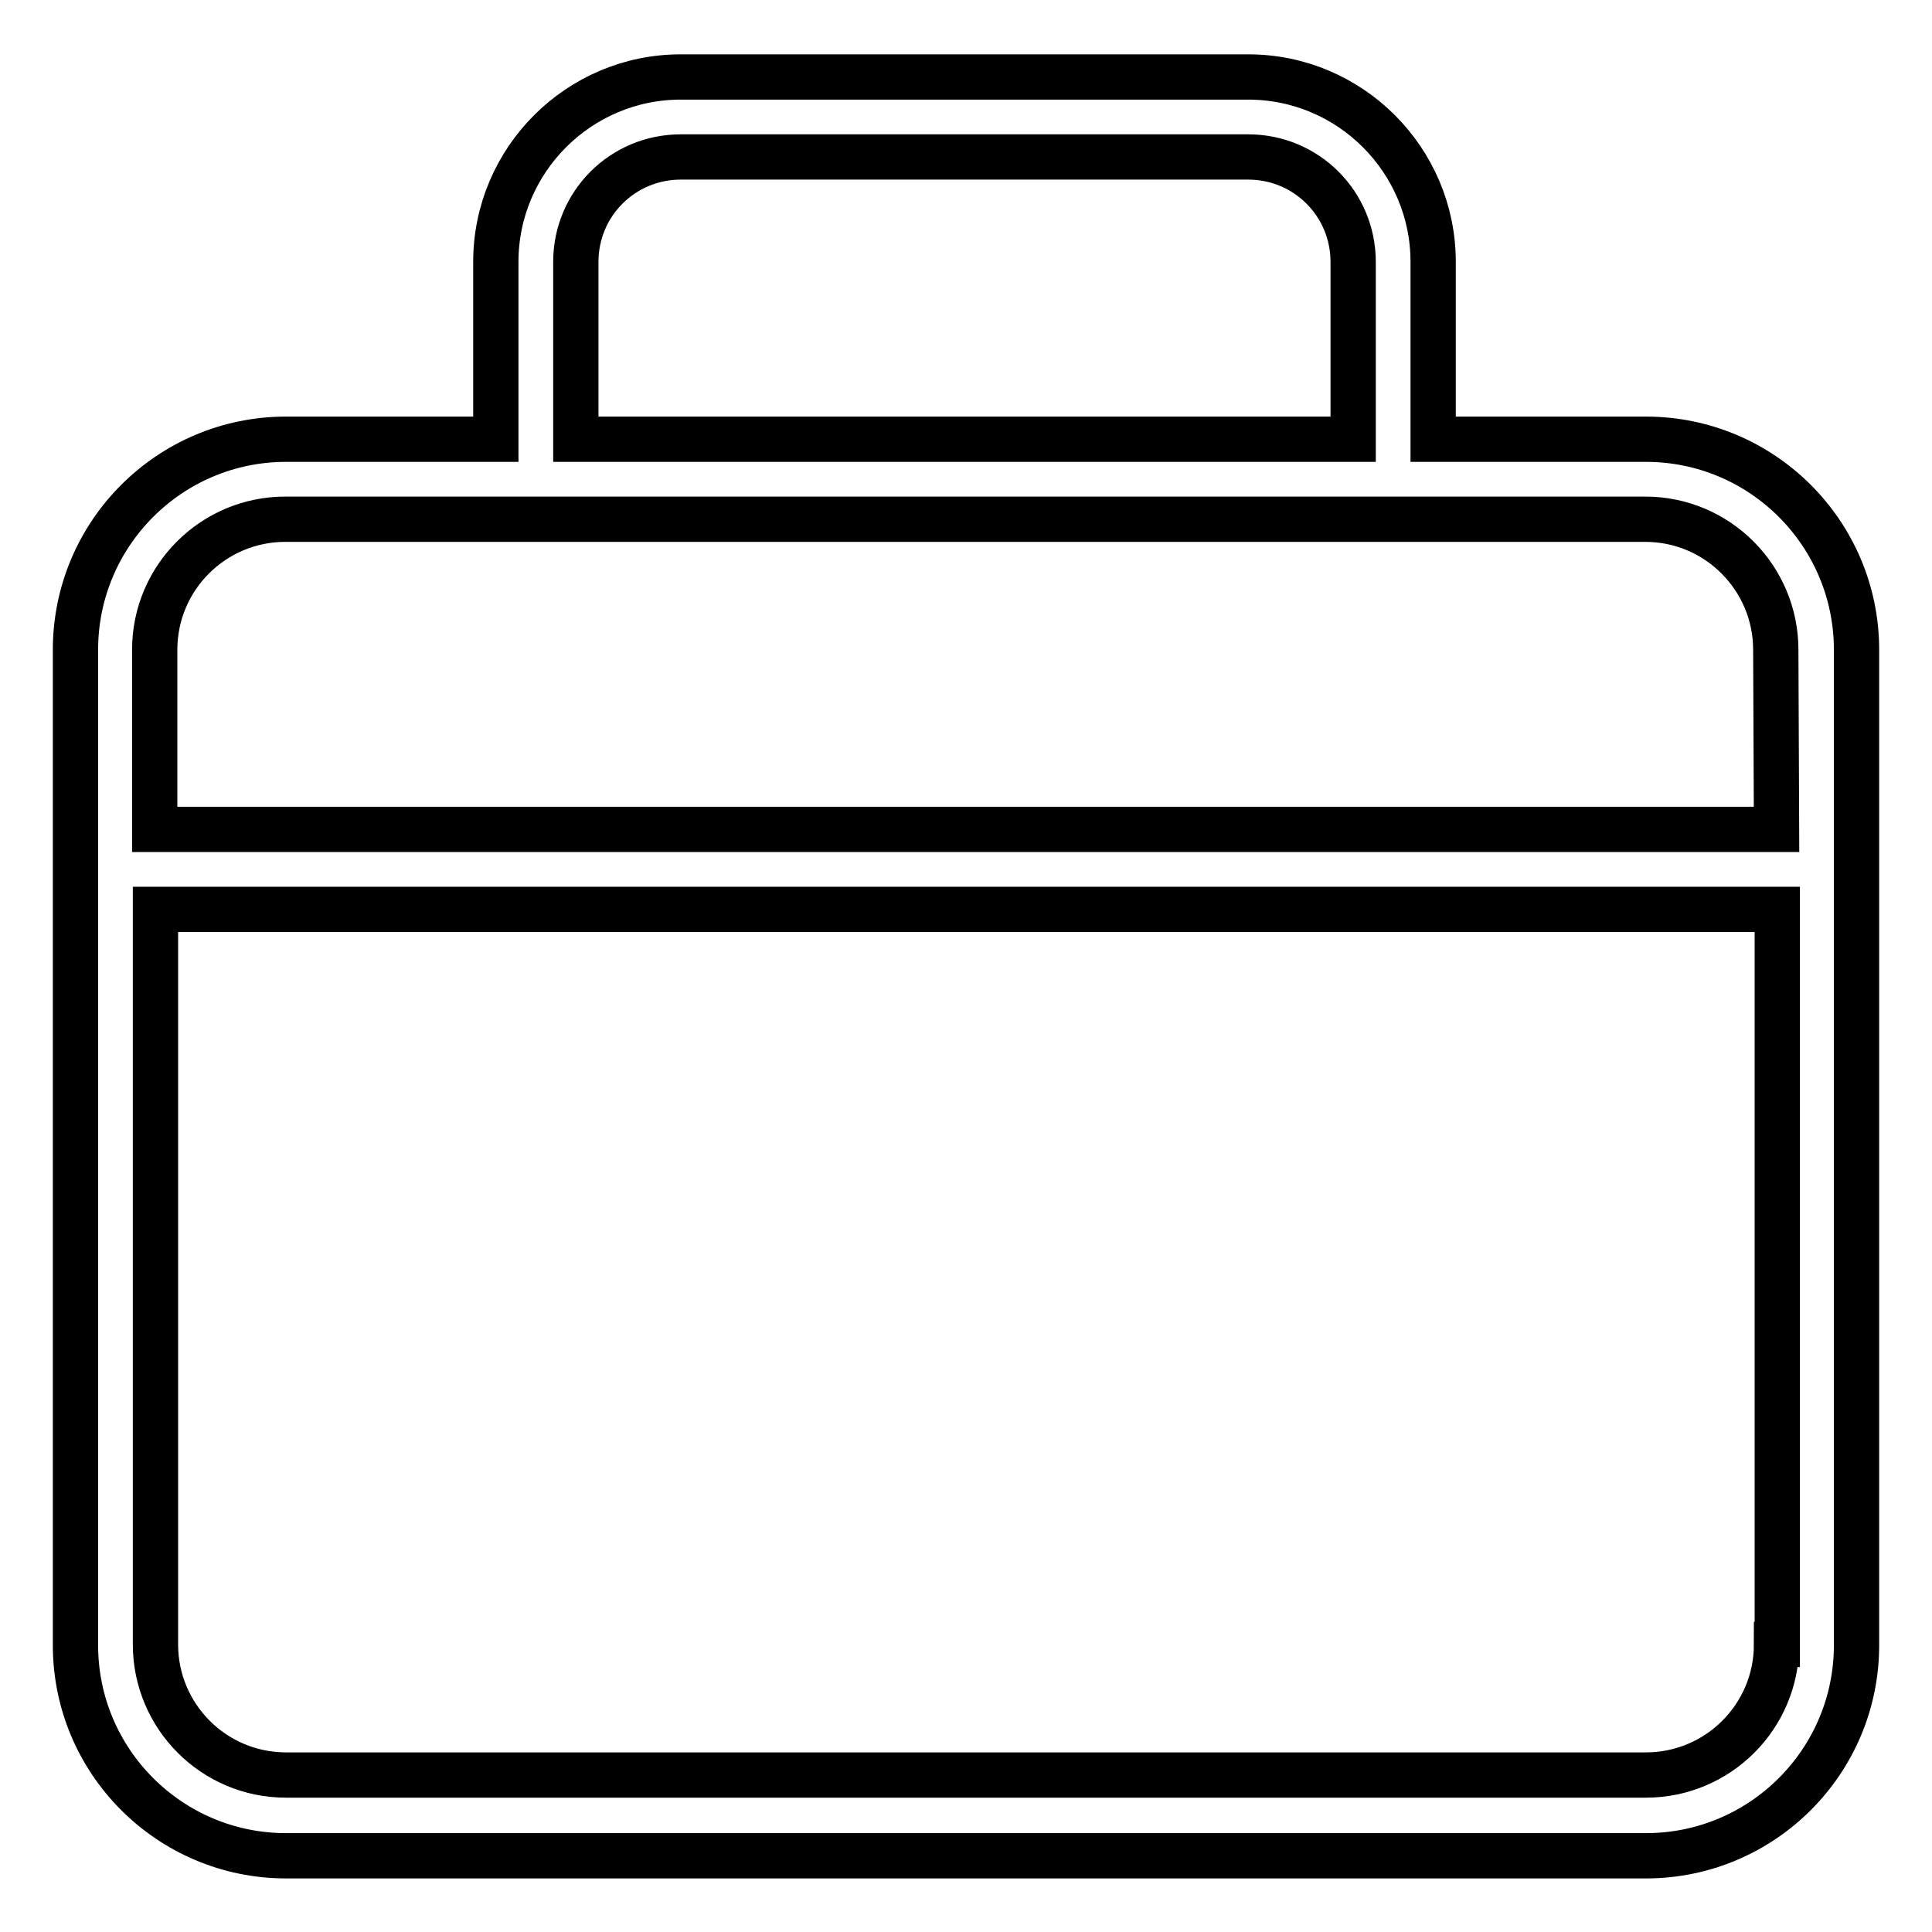 <?xml version="1.0" encoding="utf-8"?>
<!-- Svg Vector Icons : http://www.onlinewebfonts.com/icon -->
<!DOCTYPE svg PUBLIC "-//W3C//DTD SVG 1.1//EN" "http://www.w3.org/Graphics/SVG/1.1/DTD/svg11.dtd">
<svg version="1.1" xmlns="http://www.w3.org/2000/svg" xmlns:xlink="http://www.w3.org/1999/xlink" x="0px" y="0px" viewBox="0 0 256 256" enable-background="new 0 0 256 256" xml:space="preserve">
<g> <path stroke-width="6" fill-opacity="0" stroke="#000000"  d="M218.1,58.2h-28.2V34.7c0-13.5-11-24.5-24.5-24.5H90.2c-13.5,0-24.5,11-24.5,24.5v23.5H37.9 C22.5,58.2,10,70.7,10,86.1v131.9c0,15.4,12.5,27.9,27.9,27.9h180.2c15.4,0,27.9-12.5,27.9-27.9V86.1 C246,70.7,233.5,58.2,218.1,58.2L218.1,58.2z M76.3,34.7c0-7.7,6.2-13.9,13.9-13.9h75.2c7.7,0,13.9,6.2,13.9,13.9v23.5H76.3V34.7z  M235.4,217.9c0,9.6-7.8,17.3-17.3,17.3H37.9c-9.6,0-17.3-7.8-17.3-17.3v-97.4h214.9V217.9L235.4,217.9z M235.4,109.9H20.5V86.1 c0-9.6,7.8-17.3,17.3-17.3h180.2c9.6,0,17.3,7.8,17.3,17.3L235.4,109.9L235.4,109.9z"/></g>
</svg>